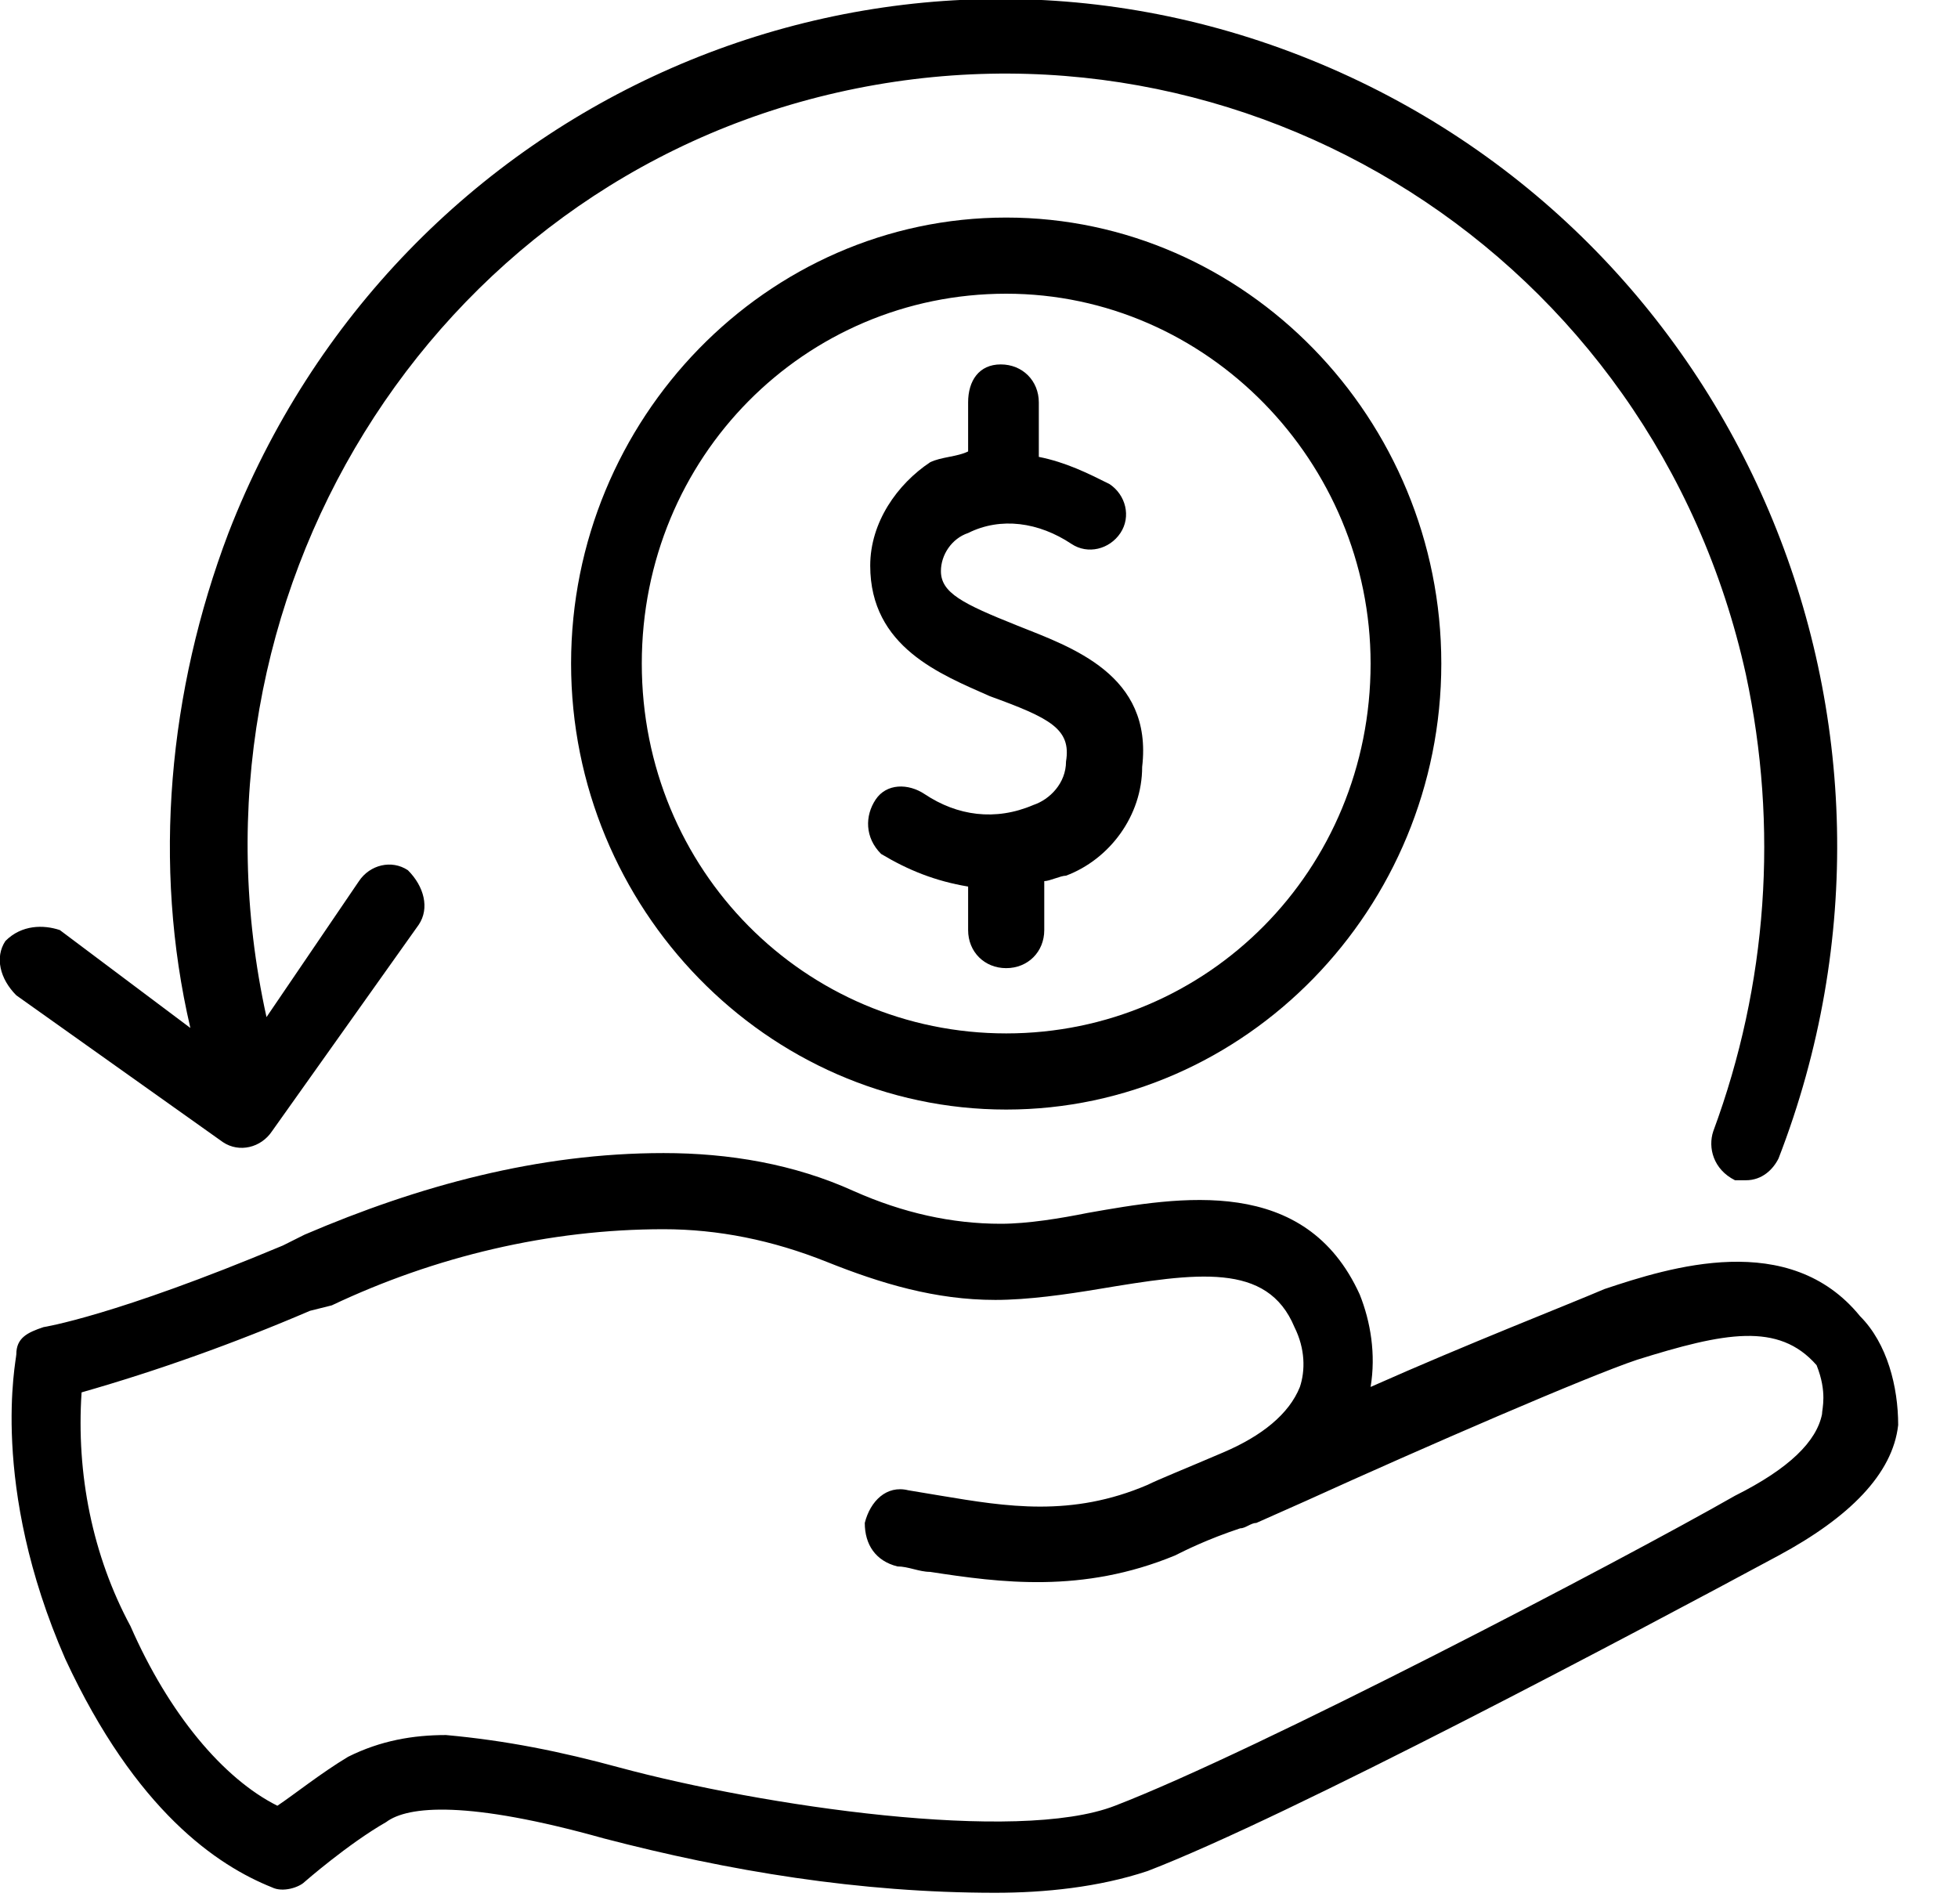 <svg enable-background="new 0 0 36 35" viewBox="0 0 36 35" xmlns="http://www.w3.org/2000/svg"><path d="m.3 18.3 3.8 2.7c.3.2.7.1.9-.2l2.7-3.8c.2-.3.1-.7-.2-1-.3-.2-.7-.1-.9.2l-1.7 2.5c-1.7-7.7 3-15.3 10.5-17s15 3 16.7 10.7c.6 2.8.4 5.7-.6 8.4-.1.3 0 .7.4.9h.2c.3 0 .5-.2.6-.4 3.1-8-.7-17-8.6-20.2s-16.8.7-19.9 8.7c-1.1 2.9-1.4 6.1-.7 9.1l-2.4-1.8c-.3-.1-.7-.1-1 .2-.2.3-.1.7.2 1z"/><path d="m34.2 24.2c-1.3-1.6-3.5-.9-4.7-.5-.7.3-2.5 1-4.3 1.8.1-.6 0-1.2-.2-1.7-1-2.2-3.3-1.8-5-1.5-.5.1-1.1.2-1.6.2-.9 0-1.8-.2-2.7-.6-1.1-.5-2.3-.7-3.5-.7-2.3 0-4.5.6-6.6 1.5l-.4.2c-3.1 1.3-4.4 1.5-4.4 1.5-.3.1-.5.2-.5.5 0 .1-.5 2.4.9 5.6 1.3 2.8 2.8 3.8 3.8 4.2.2.1.5 0 .6-.1 0 0 .8-.7 1.5-1.1.4-.3 1.5-.4 4 .3 2.3.6 4.7 1 7.2 1 .9 0 1.9-.1 2.8-.4 2.6-1 9-4.4 11.6-5.8 1.3-.7 2.1-1.5 2.2-2.4 0-.7-.2-1.5-.7-2zm-.7 1.8c-.1.5-.6 1-1.6 1.5-2.1 1.2-8.8 4.7-11.4 5.7-1.8.7-6.5 0-9.1-.7-1.1-.3-2.1-.5-3.2-.6-.6 0-1.2.1-1.8.4-.5.3-1 .7-1.3.9-1-.5-2-1.7-2.7-3.3-.7-1.3-1-2.8-.9-4.3 1.4-.4 2.8-.9 4.2-1.5l.4-.1c1.9-.9 4-1.4 6.1-1.4 1 0 2 .2 3 .6s2 .7 3.1.7c.6 0 1.3-.1 1.9-.2 1.8-.3 3.1-.5 3.6.7.2.4.2.8.1 1.1-.2.5-.7.9-1.4 1.2s-1.2.5-1.4.6c-1.4.6-2.6.4-3.8.2l-.6-.1c-.4-.1-.7.2-.8.6 0 .4.2.7.6.8.2 0 .4.1.6.1 1.3.2 2.8.4 4.5-.3.2-.1.6-.3 1.2-.5.1 0 .2-.1.3-.1l.9-.4c2.2-1 5.2-2.3 6.1-2.6 1.6-.5 2.6-.7 3.3.1.2.5.1.8.1.9z"/><path d="m17.8 7.4v.9c-.2.1-.5.1-.7.2-.6.4-1.1 1.1-1.1 1.9 0 1.5 1.3 2 2.2 2.4 1.1.4 1.5.6 1.4 1.2 0 .4-.3.7-.6.8-.7.3-1.4.2-2-.2-.3-.2-.7-.2-.9.1s-.2.7.1 1c.5.3 1 .5 1.6.6v.8c0 .4.3.7.7.7s.7-.3.7-.7v-.9c.1 0 .3-.1.4-.1.8-.3 1.4-1.1 1.4-2 .2-1.7-1.3-2.2-2.3-2.6s-1.4-.6-1.4-1c0-.3.2-.6.5-.7.6-.3 1.3-.2 1.9.2.3.2.7.1.9-.2s.1-.7-.2-.9c-.4-.2-.8-.4-1.3-.5v-1c0-.4-.3-.7-.7-.7s-.6.3-.6.7z"/><path d="m10.5 12.2c0 4.5 3.6 8.2 8 8.2s8-3.7 8-8.2-3.6-8.2-8-8.2-8 3.7-8 8.2zm14.7 0c0 3.8-3 6.8-6.7 6.8s-6.7-3-6.7-6.8 3-6.8 6.7-6.8 6.7 3.1 6.7 6.8z"/></svg>